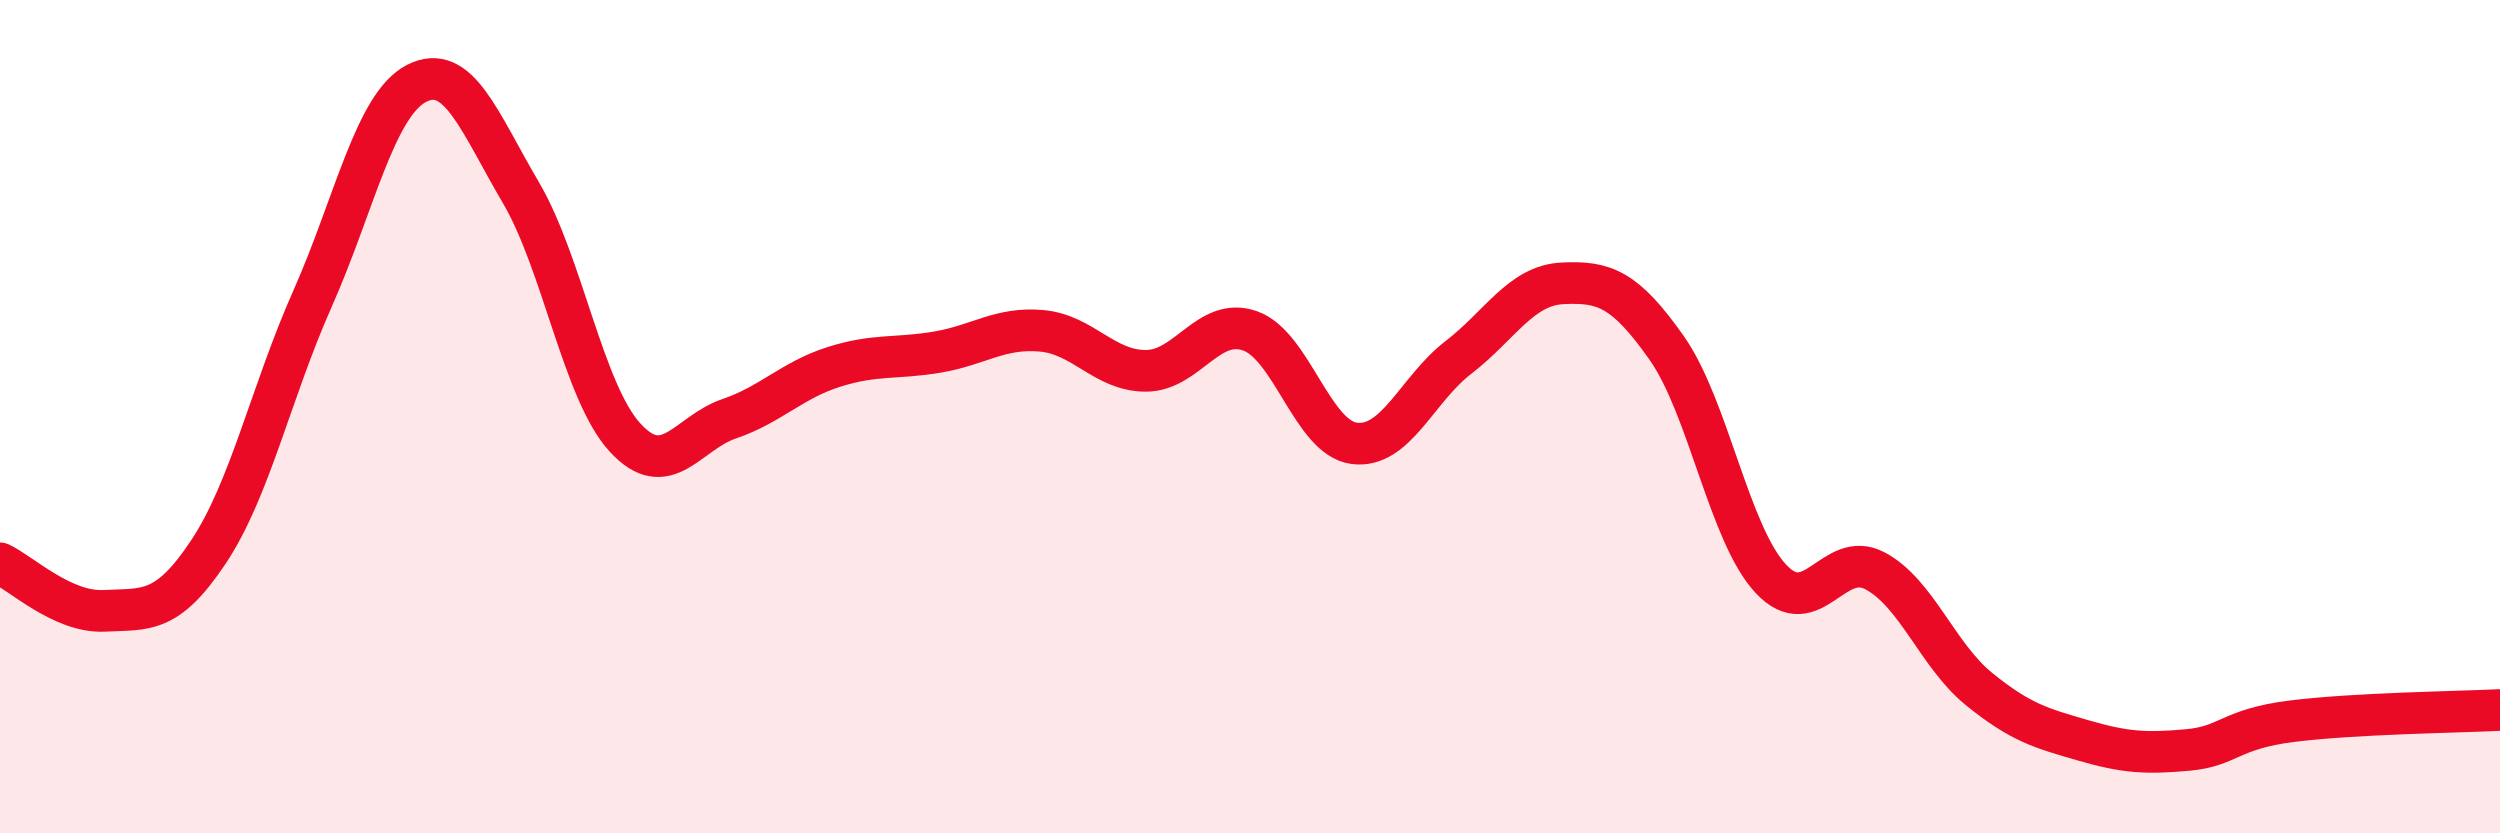 
    <svg width="60" height="20" viewBox="0 0 60 20" xmlns="http://www.w3.org/2000/svg">
      <path
        d="M 0,13.52 C 0.5,13.75 1.5,14.71 2.5,14.66 C 3.5,14.61 4,14.75 5,13.25 C 6,11.75 6.5,9.42 7.5,7.17 C 8.5,4.92 9,2.51 10,2 C 11,1.49 11.5,2.92 12.5,4.62 C 13.5,6.32 14,9.41 15,10.5 C 16,11.59 16.5,10.39 17.5,10.05 C 18.5,9.71 19,9.13 20,8.81 C 21,8.49 21.5,8.62 22.5,8.45 C 23.5,8.28 24,7.85 25,7.94 C 26,8.03 26.5,8.9 27.5,8.9 C 28.5,8.9 29,7.59 30,7.94 C 31,8.29 31.5,10.51 32.5,10.64 C 33.5,10.77 34,9.35 35,8.58 C 36,7.81 36.5,6.85 37.5,6.8 C 38.5,6.75 39,6.93 40,8.35 C 41,9.77 41.5,12.82 42.5,13.89 C 43.5,14.96 44,13.17 45,13.7 C 46,14.23 46.5,15.73 47.5,16.54 C 48.5,17.35 49,17.48 50,17.77 C 51,18.06 51.5,18.09 52.5,18 C 53.5,17.91 53.5,17.5 55,17.31 C 56.5,17.12 59,17.09 60,17.04L60 20L0 20Z"
        fill="#EB0A25"
        opacity="0.1"
        stroke-linecap="round"
        stroke-linejoin="round"
      />
      <path
        d="M 0,13.52 C 0.5,13.75 1.5,14.71 2.5,14.66 C 3.5,14.61 4,14.75 5,13.25 C 6,11.75 6.5,9.42 7.5,7.17 C 8.5,4.92 9,2.51 10,2 C 11,1.49 11.5,2.92 12.5,4.62 C 13.5,6.32 14,9.41 15,10.5 C 16,11.59 16.5,10.39 17.5,10.05 C 18.5,9.71 19,9.13 20,8.81 C 21,8.49 21.5,8.62 22.5,8.45 C 23.5,8.28 24,7.85 25,7.94 C 26,8.03 26.5,8.9 27.5,8.9 C 28.5,8.9 29,7.59 30,7.94 C 31,8.29 31.5,10.51 32.5,10.64 C 33.5,10.77 34,9.35 35,8.58 C 36,7.81 36.5,6.85 37.5,6.8 C 38.5,6.75 39,6.93 40,8.35 C 41,9.77 41.5,12.82 42.5,13.89 C 43.5,14.96 44,13.17 45,13.7 C 46,14.23 46.5,15.73 47.5,16.54 C 48.5,17.35 49,17.48 50,17.77 C 51,18.06 51.5,18.09 52.5,18 C 53.5,17.91 53.5,17.5 55,17.31 C 56.5,17.12 59,17.09 60,17.04"
        stroke="#EB0A25"
        stroke-width="1"
        fill="none"
        stroke-linecap="round"
        stroke-linejoin="round"
      />
    </svg>
  